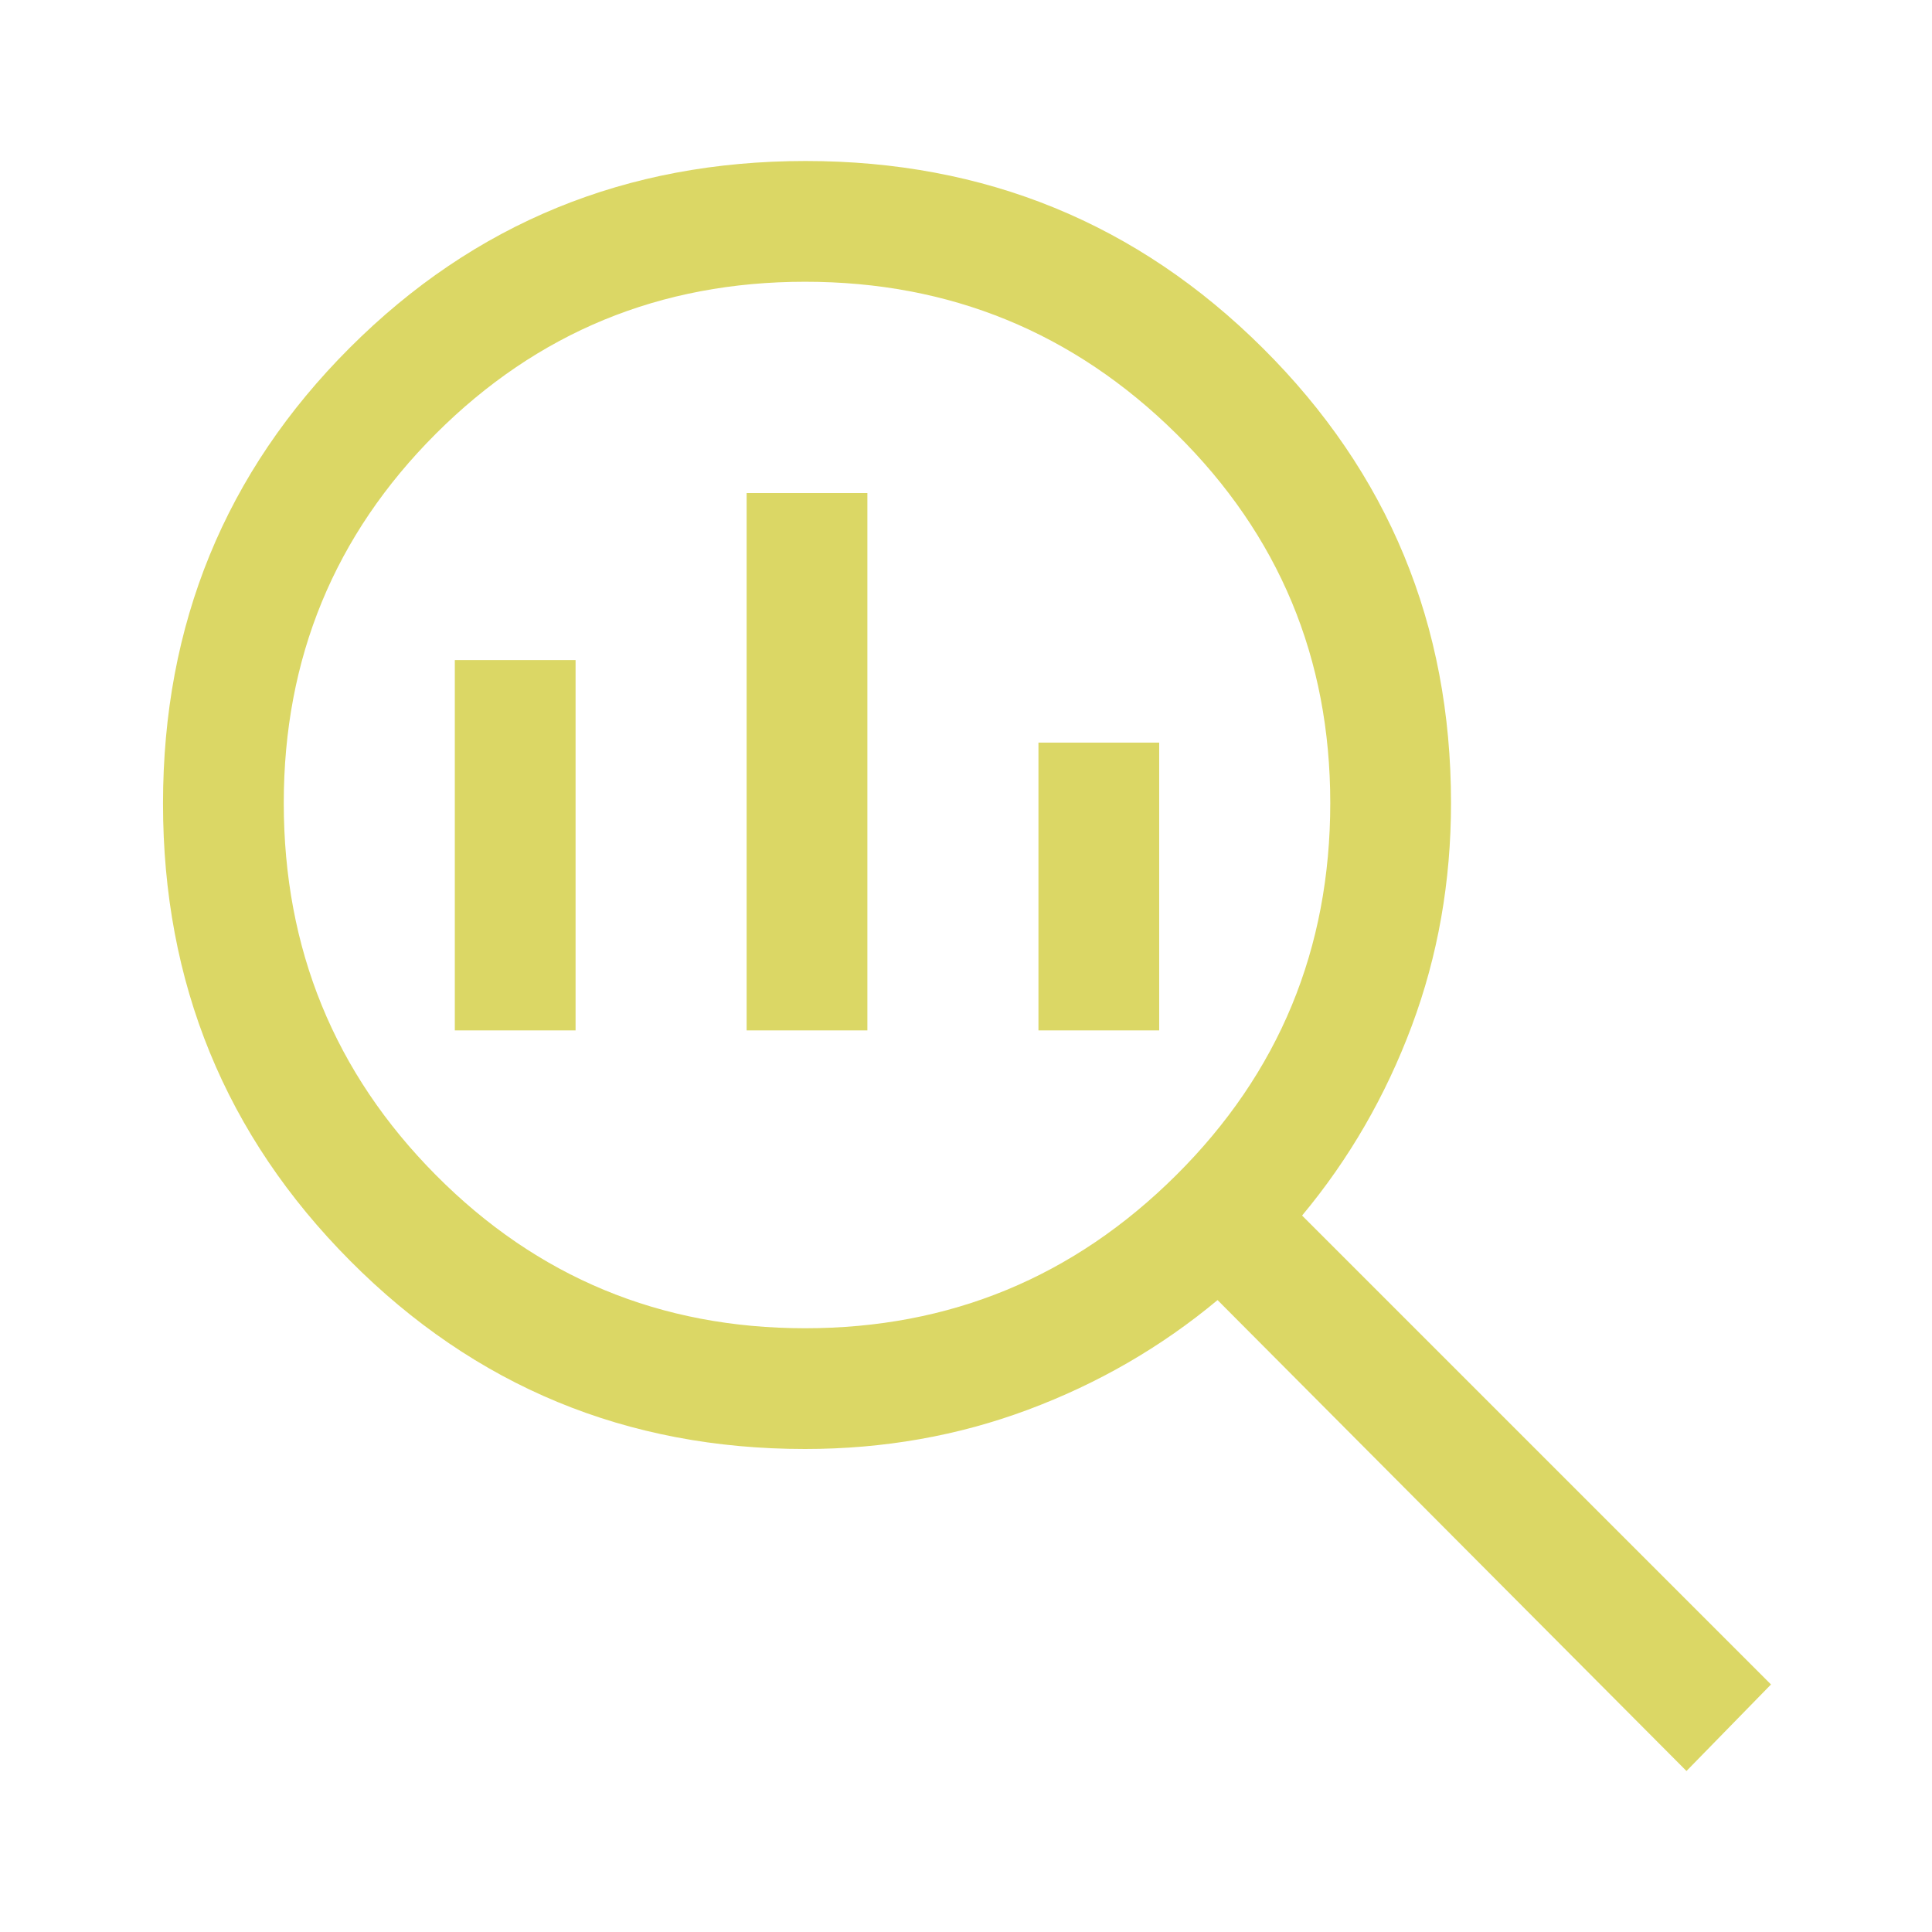 <svg xmlns="http://www.w3.org/2000/svg" height="48px" viewBox="0 -960 960 960" width="48px" fill="#dbd765"><path d="M400.06-300Q508-300 584.5-376.13 661-452.25 661-561q0-107.92-76.5-183.46T400.06-820q-107.94 0-183.5 75.54T141-561q0 108.75 75.56 184.87Q292.12-300 400.06-300ZM371-448v-267h60v267h-60Zm-145 0v-184h60v184h-60Zm290 0v-143h60v143h-60ZM838-80 605-314q-42 35-94.24 54.5Q458.51-240 400-240q-133 0-226-93.5T81-560.7q0-133.71 92.8-226.5Q266.59-880 400.3-880q133.7 0 227.2 93T721-561q0 58.51-19.5 110.76Q682-398 647-356l233 233-42 43Z"/></svg>